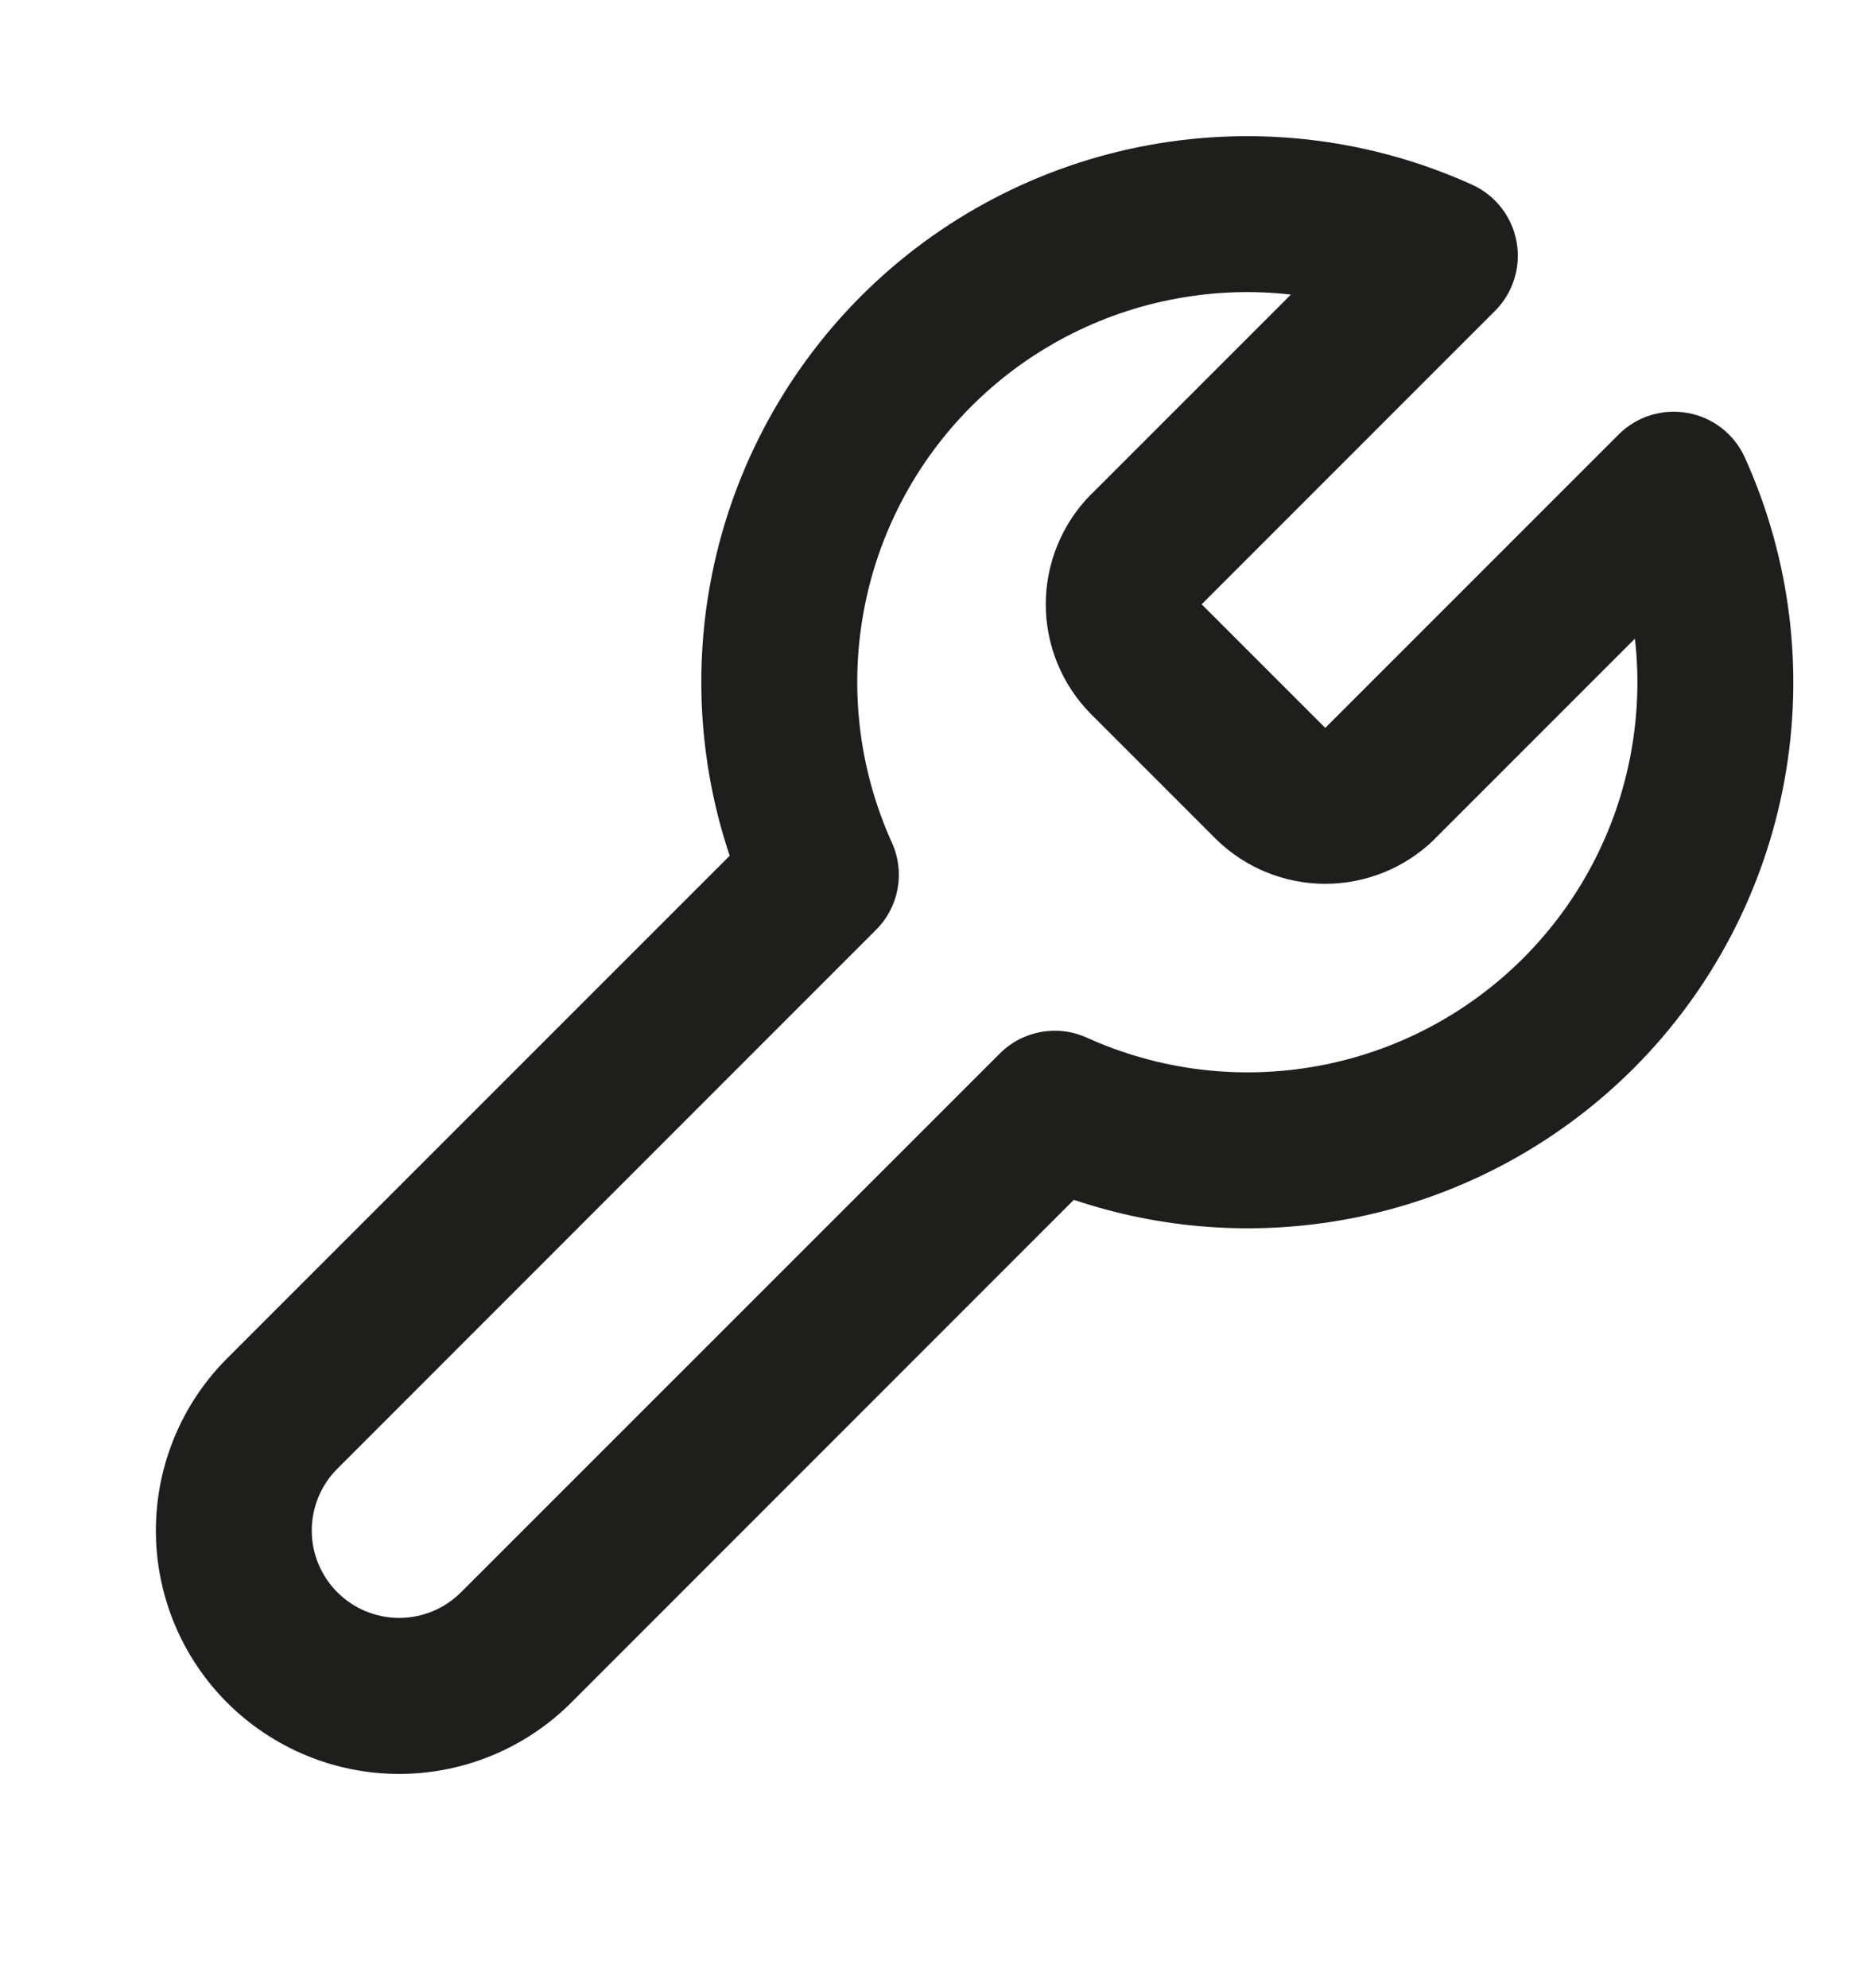 <svg width="16" height="17" viewBox="0 0 16 17" fill="none" xmlns="http://www.w3.org/2000/svg">
<path fill-rule="evenodd" clip-rule="evenodd" d="M12.588 1.579C11.724 1.188 10.761 1.07 9.828 1.24C8.895 1.41 8.035 1.86 7.364 2.531C6.694 3.202 6.243 4.061 6.073 4.994C5.931 5.773 5.99 6.572 6.24 7.317L1.942 11.615C1.552 12.005 1.333 12.535 1.333 13.087C1.333 13.639 1.552 14.168 1.942 14.558C2.332 14.948 2.862 15.168 3.413 15.168C3.965 15.168 4.495 14.948 4.885 14.558L9.183 10.259C9.928 10.51 10.727 10.569 11.506 10.427C12.439 10.257 13.298 9.806 13.969 9.136C14.64 8.465 15.09 7.605 15.26 6.672C15.43 5.739 15.312 4.776 14.921 3.912C14.831 3.712 14.648 3.57 14.433 3.531C14.218 3.492 13.997 3.56 13.842 3.715L11.333 6.224L10.276 5.167L12.785 2.658C12.94 2.503 13.008 2.282 12.969 2.067C12.93 1.852 12.788 1.669 12.588 1.579ZM10.067 2.552C10.389 2.493 10.717 2.482 11.039 2.519L9.329 4.229L9.324 4.233C9.08 4.483 8.943 4.818 8.943 5.167C8.943 5.516 9.08 5.851 9.324 6.1L9.329 6.105L10.395 7.171L10.4 7.176C10.649 7.42 10.984 7.557 11.333 7.557C11.682 7.557 12.018 7.42 12.267 7.176L12.271 7.171L13.981 5.461C14.018 5.783 14.007 6.111 13.948 6.433C13.827 7.1 13.505 7.714 13.026 8.193C12.547 8.672 11.933 8.994 11.267 9.115C10.6 9.237 9.912 9.152 9.295 8.873C9.042 8.758 8.745 8.812 8.549 9.009L3.942 13.615C3.802 13.755 3.612 13.834 3.413 13.834C3.215 13.834 3.025 13.755 2.885 13.615C2.745 13.475 2.666 13.285 2.666 13.087C2.666 12.888 2.745 12.698 2.885 12.558L7.491 7.951C7.688 7.755 7.742 7.458 7.627 7.205C7.348 6.588 7.263 5.9 7.385 5.233C7.506 4.567 7.828 3.953 8.307 3.474C8.786 2.995 9.4 2.673 10.067 2.552Z" fill="#1E1E1C"/>
</svg>
